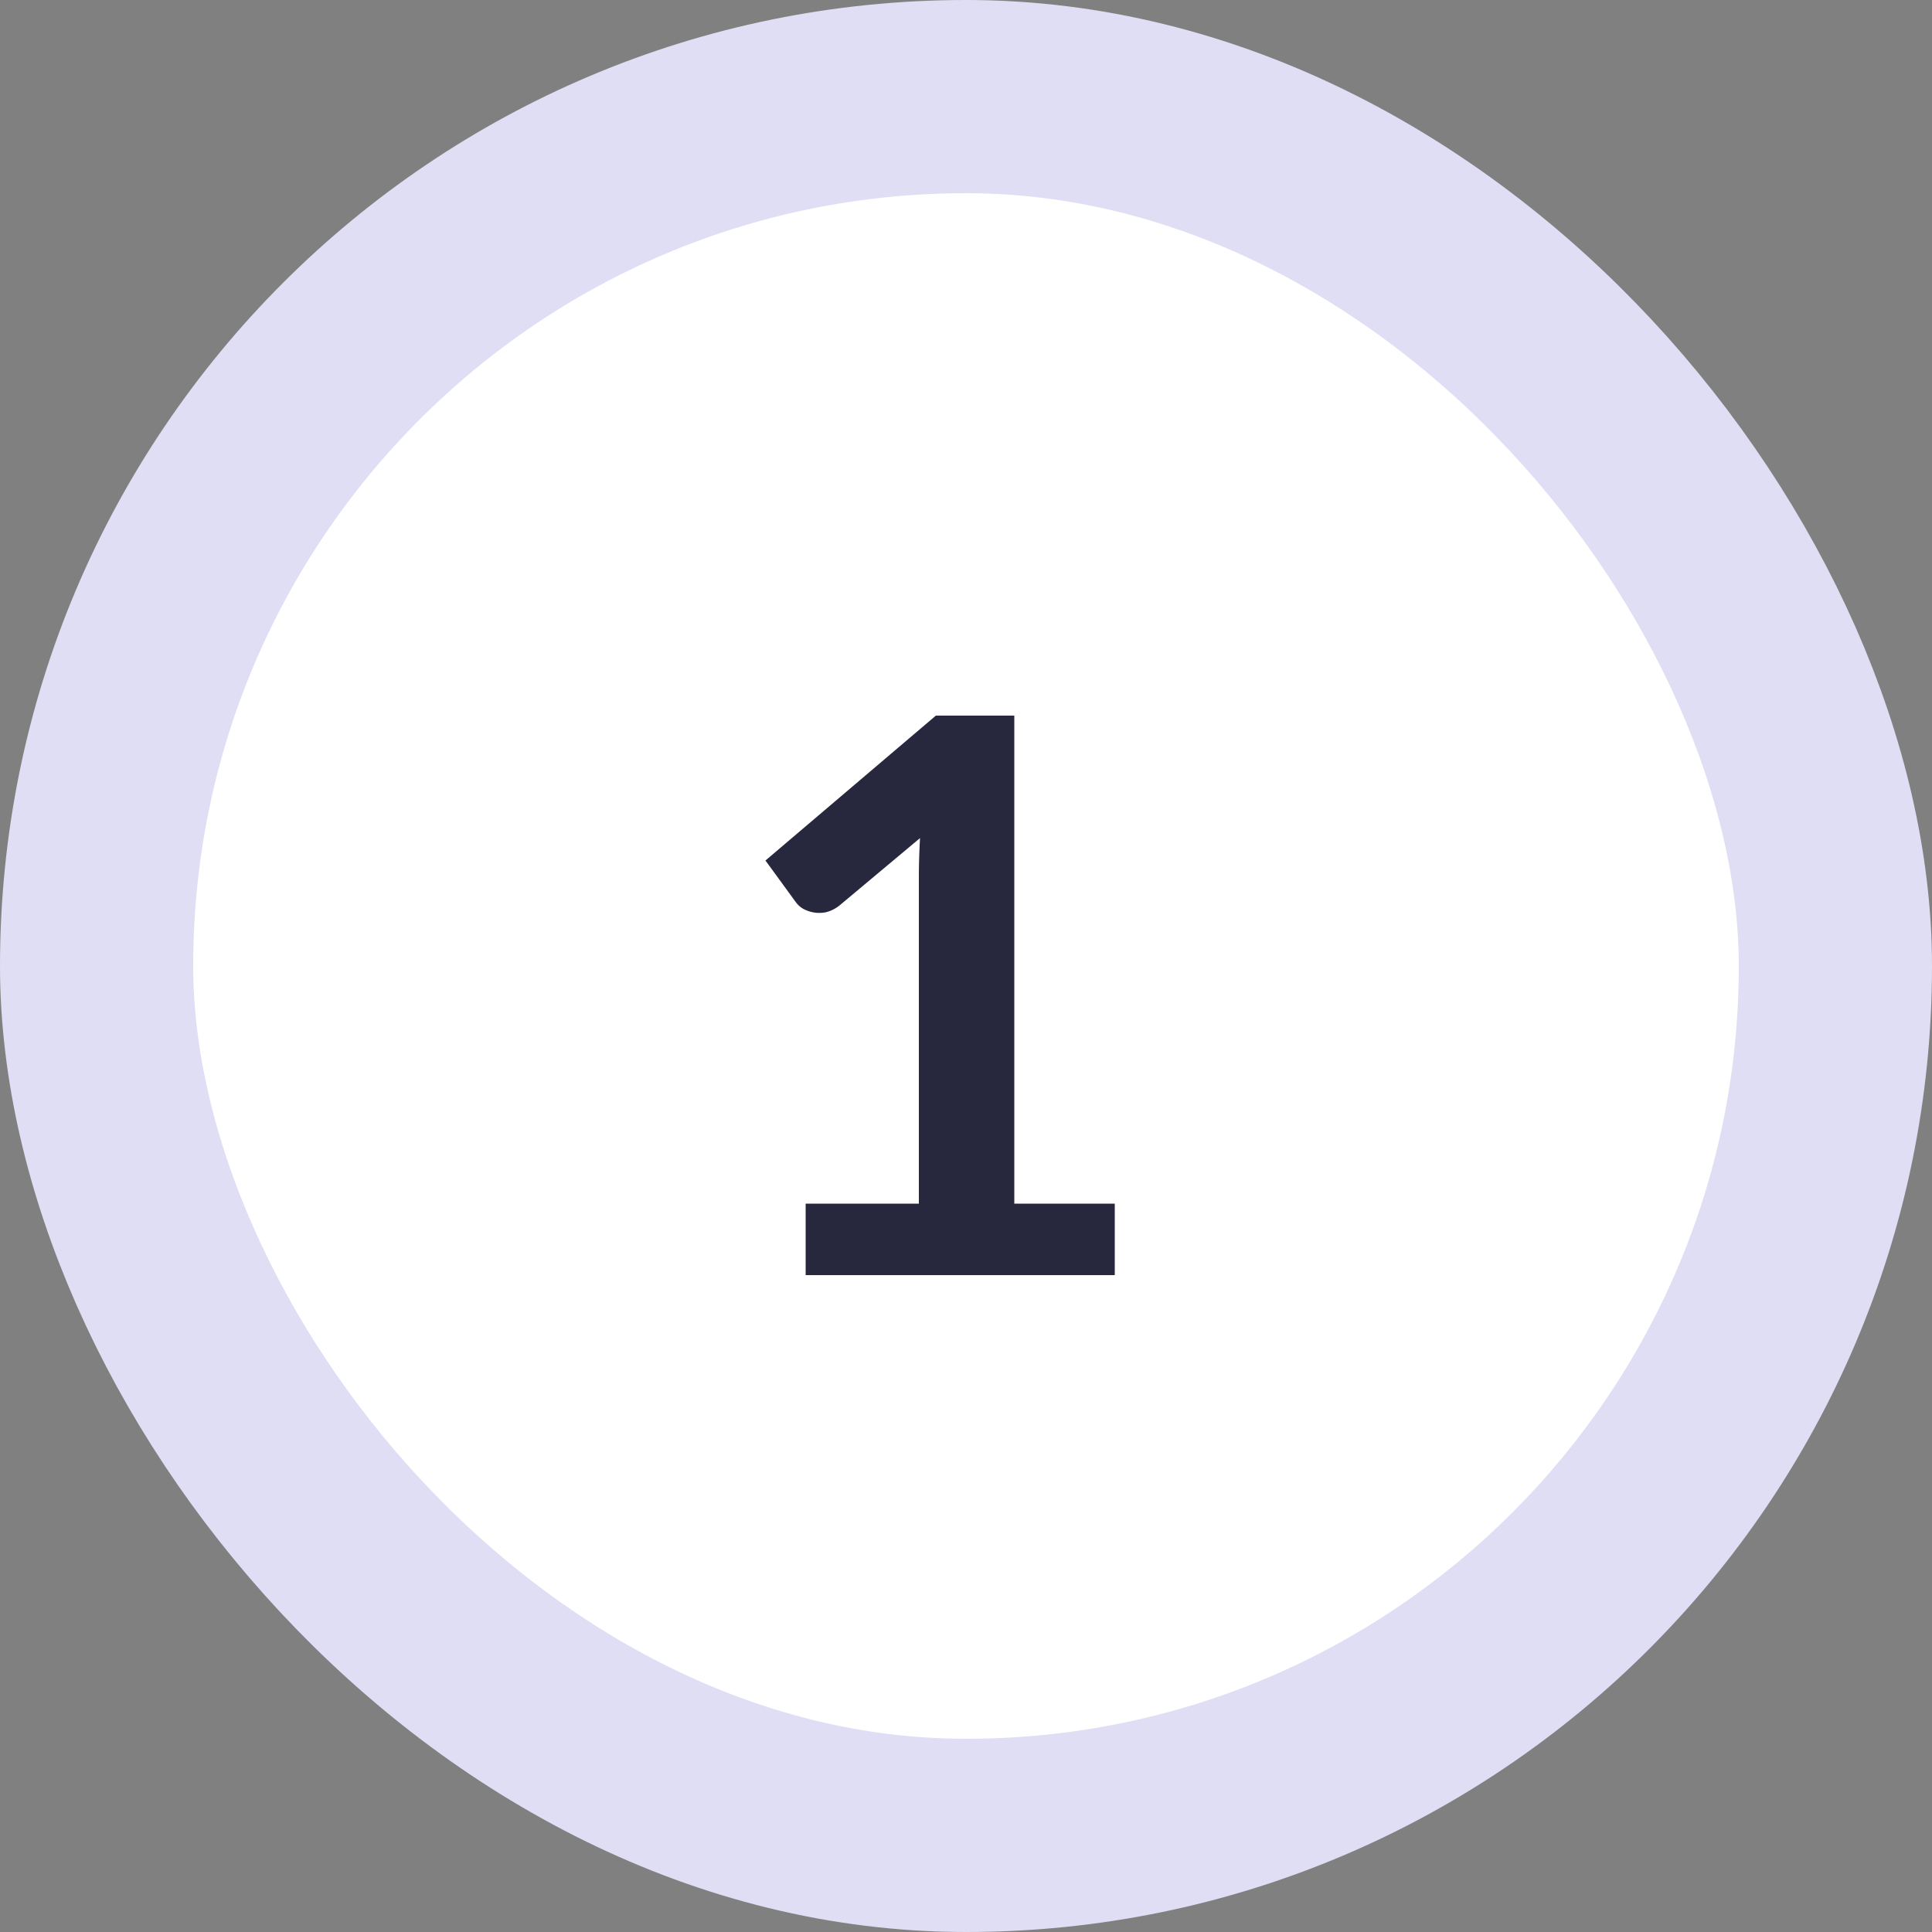 <svg xmlns="http://www.w3.org/2000/svg" width="50" height="50" fill="none" viewBox="0 0 50 50"><rect x="0" y="0" width="50" height="50" fill="#808080" stroke="none"/><rect width="45" height="45" x="2.5" y="2.5" fill="#fff" rx="22.5"/><path fill="#27273D" d="M28.85 31.15V33h-8v-1.85h2.93v-8.43c0-.333.01-.677.03-1.03l-2.08 1.74a.915.915 0 0 1-.36.18.87.87 0 0 1-.6-.1.635.635 0 0 1-.18-.17l-.78-1.07 4.41-3.75h2.03v12.63h2.6Z"/><rect width="45" height="45" x="2.5" y="2.5" stroke="#DFDEF4" stroke-width="5" rx="22.5"/></svg>